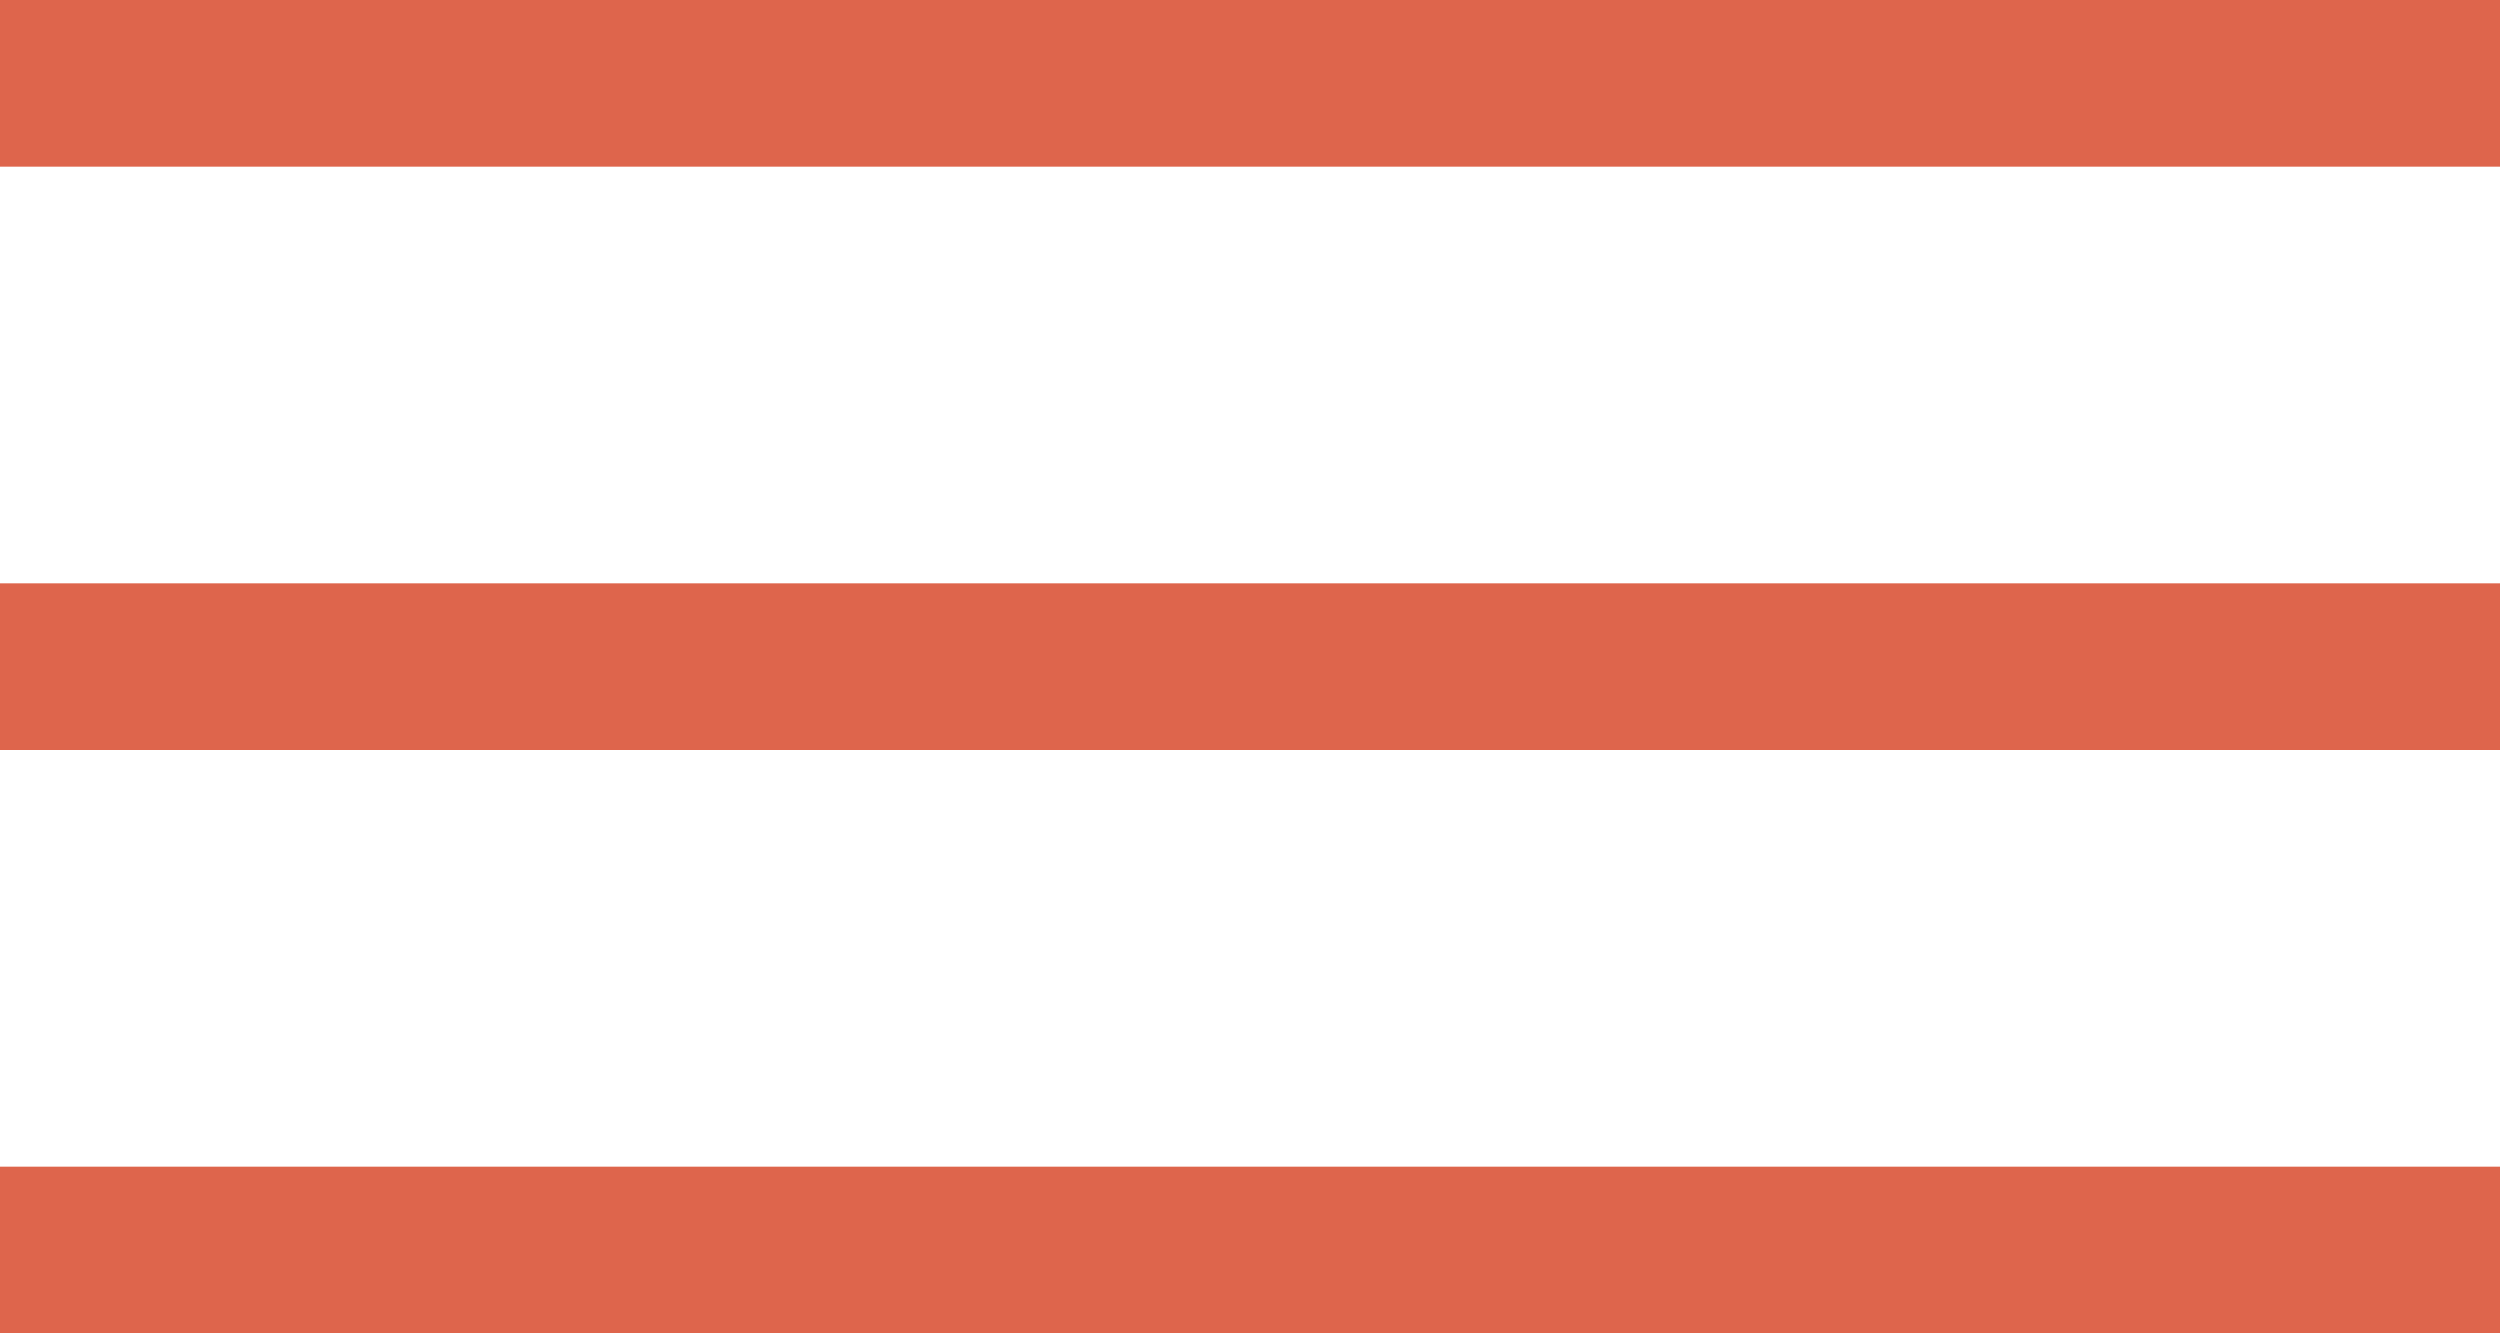 <svg width="30" height="16" viewBox="0 0 30 16" fill="none" xmlns="http://www.w3.org/2000/svg">
<rect width="30" height="2" fill="#DE654C"/>
<rect y="7" width="30" height="2" fill="#DE654C"/>
<rect y="14" width="30" height="2" fill="#DE654C"/>
</svg>

